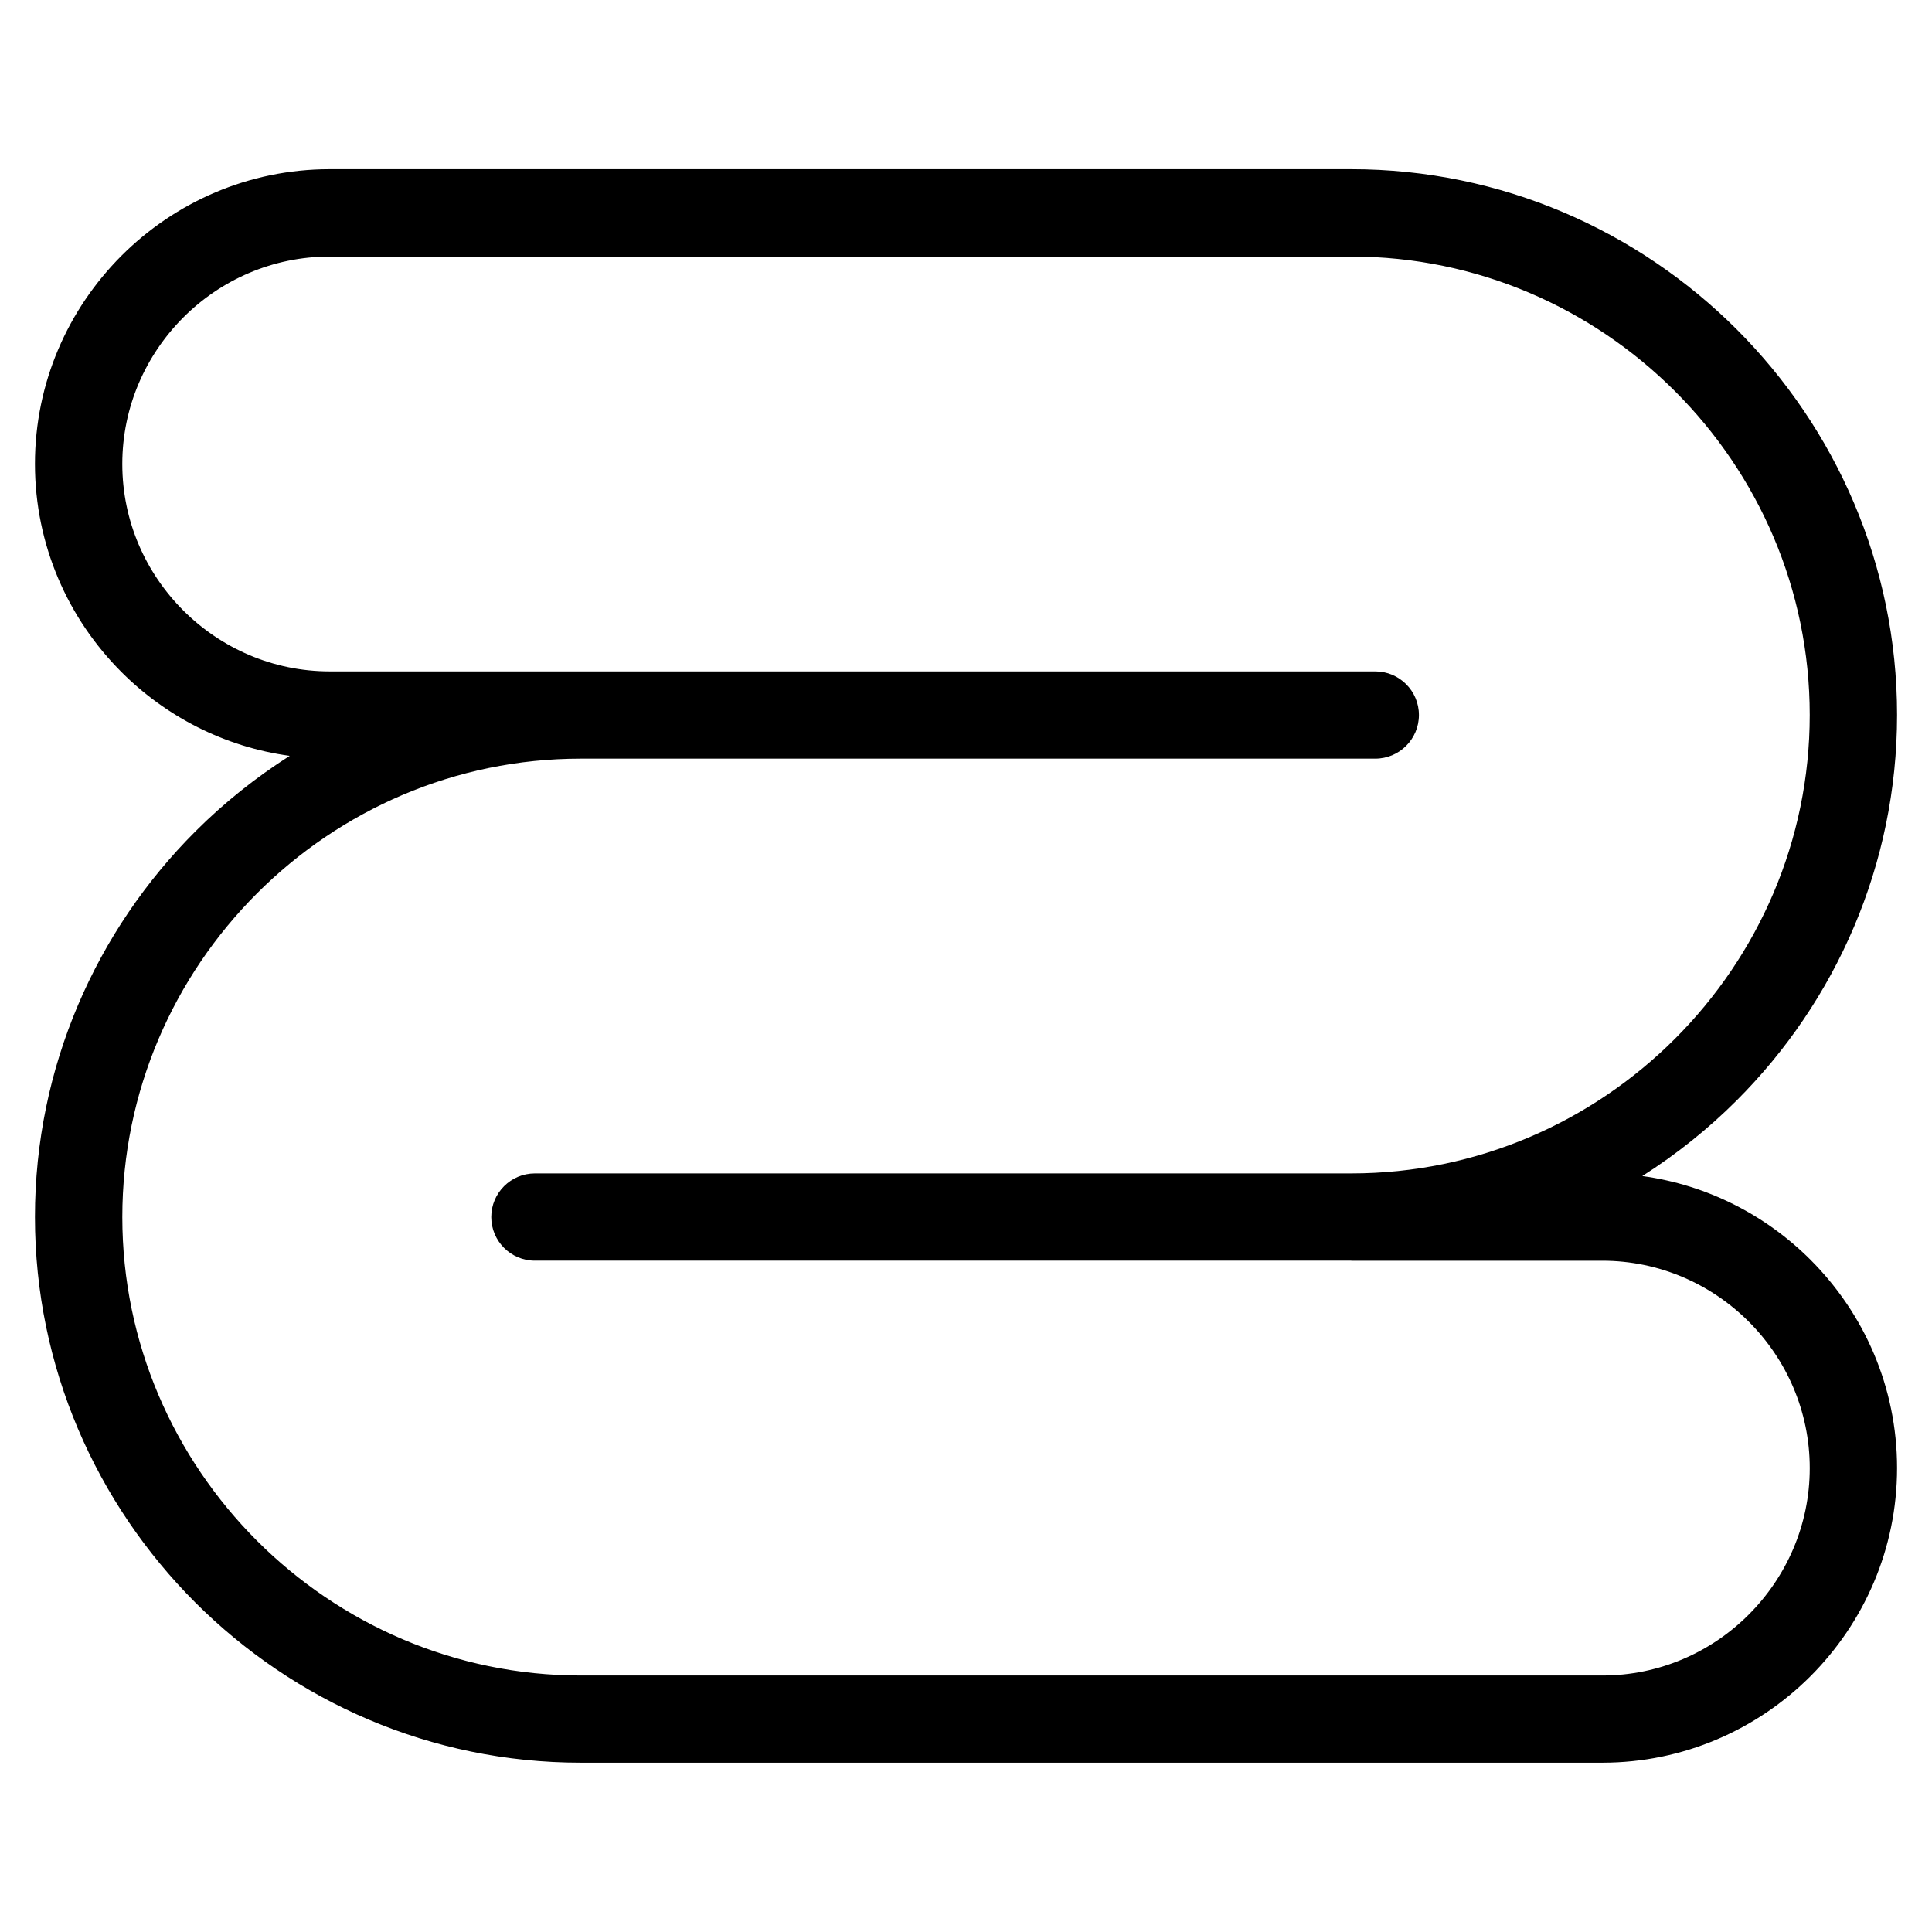<?xml version="1.0" encoding="UTF-8"?>
<!-- Uploaded to: ICON Repo, www.iconrepo.com, Generator: ICON Repo Mixer Tools -->
<svg fill="#000000" width="800px" height="800px" version="1.1" viewBox="144 144 512 512" xmlns="http://www.w3.org/2000/svg">
 <path d="m231.36 188.84h270.75c39.781 0 75.934 16.262 102.16 42.473 26.191 26.207 42.473 62.363 42.473 102.14s-16.262 75.934-42.473 102.14c-7.574 7.574-15.977 14.297-25.043 20.07 17.277 2.359 32.797 10.414 44.586 22.203 14.148 14.148 22.93 33.676 22.93 55.168 0 21.477-8.781 41.004-22.93 55.168-14.148 14.148-33.676 22.93-55.168 22.93h-270.75c-39.781 0-75.934-16.262-102.16-42.473-26.191-26.207-42.473-62.363-42.473-102.14s16.262-75.934 42.473-102.14c7.574-7.574 15.977-14.297 25.043-20.07-17.277-2.359-32.797-10.414-44.586-22.203-14.148-14.148-22.93-33.676-22.93-55.168 0-21.492 8.781-41.004 22.93-55.168 14.148-14.148 33.676-22.93 55.168-22.93zm270.75 289.25h-216.36c-6.379 0-11.562-5.184-11.562-11.562s5.184-11.562 11.562-11.562h216.36c33.402 0 63.77-13.68 85.789-35.699 22.023-22.023 35.699-52.402 35.699-85.789 0-33.402-13.664-63.77-35.699-85.789-22.023-22.023-52.402-35.699-85.789-35.699h-270.75c-15.098 0-28.84 6.184-38.797 16.156-9.961 9.977-16.156 23.715-16.156 38.812 0 15.113 6.184 28.84 16.156 38.812 9.961 9.961 23.699 16.156 38.797 16.156h277.11c6.379 0 11.562 5.184 11.562 11.562 0 6.379-5.184 11.562-11.562 11.562h-210.57c-33.402 0-63.77 13.68-85.789 35.699-22.023 22.023-35.699 52.402-35.699 85.789 0 33.402 13.68 63.77 35.699 85.789 22.023 22.023 52.402 35.699 85.789 35.699h270.75c15.098 0 28.84-6.184 38.797-16.156 9.961-9.961 16.156-23.699 16.156-38.797 0-15.113-6.184-28.84-16.156-38.812-9.961-9.961-23.699-16.156-38.797-16.156h-66.535z"/>
</svg>